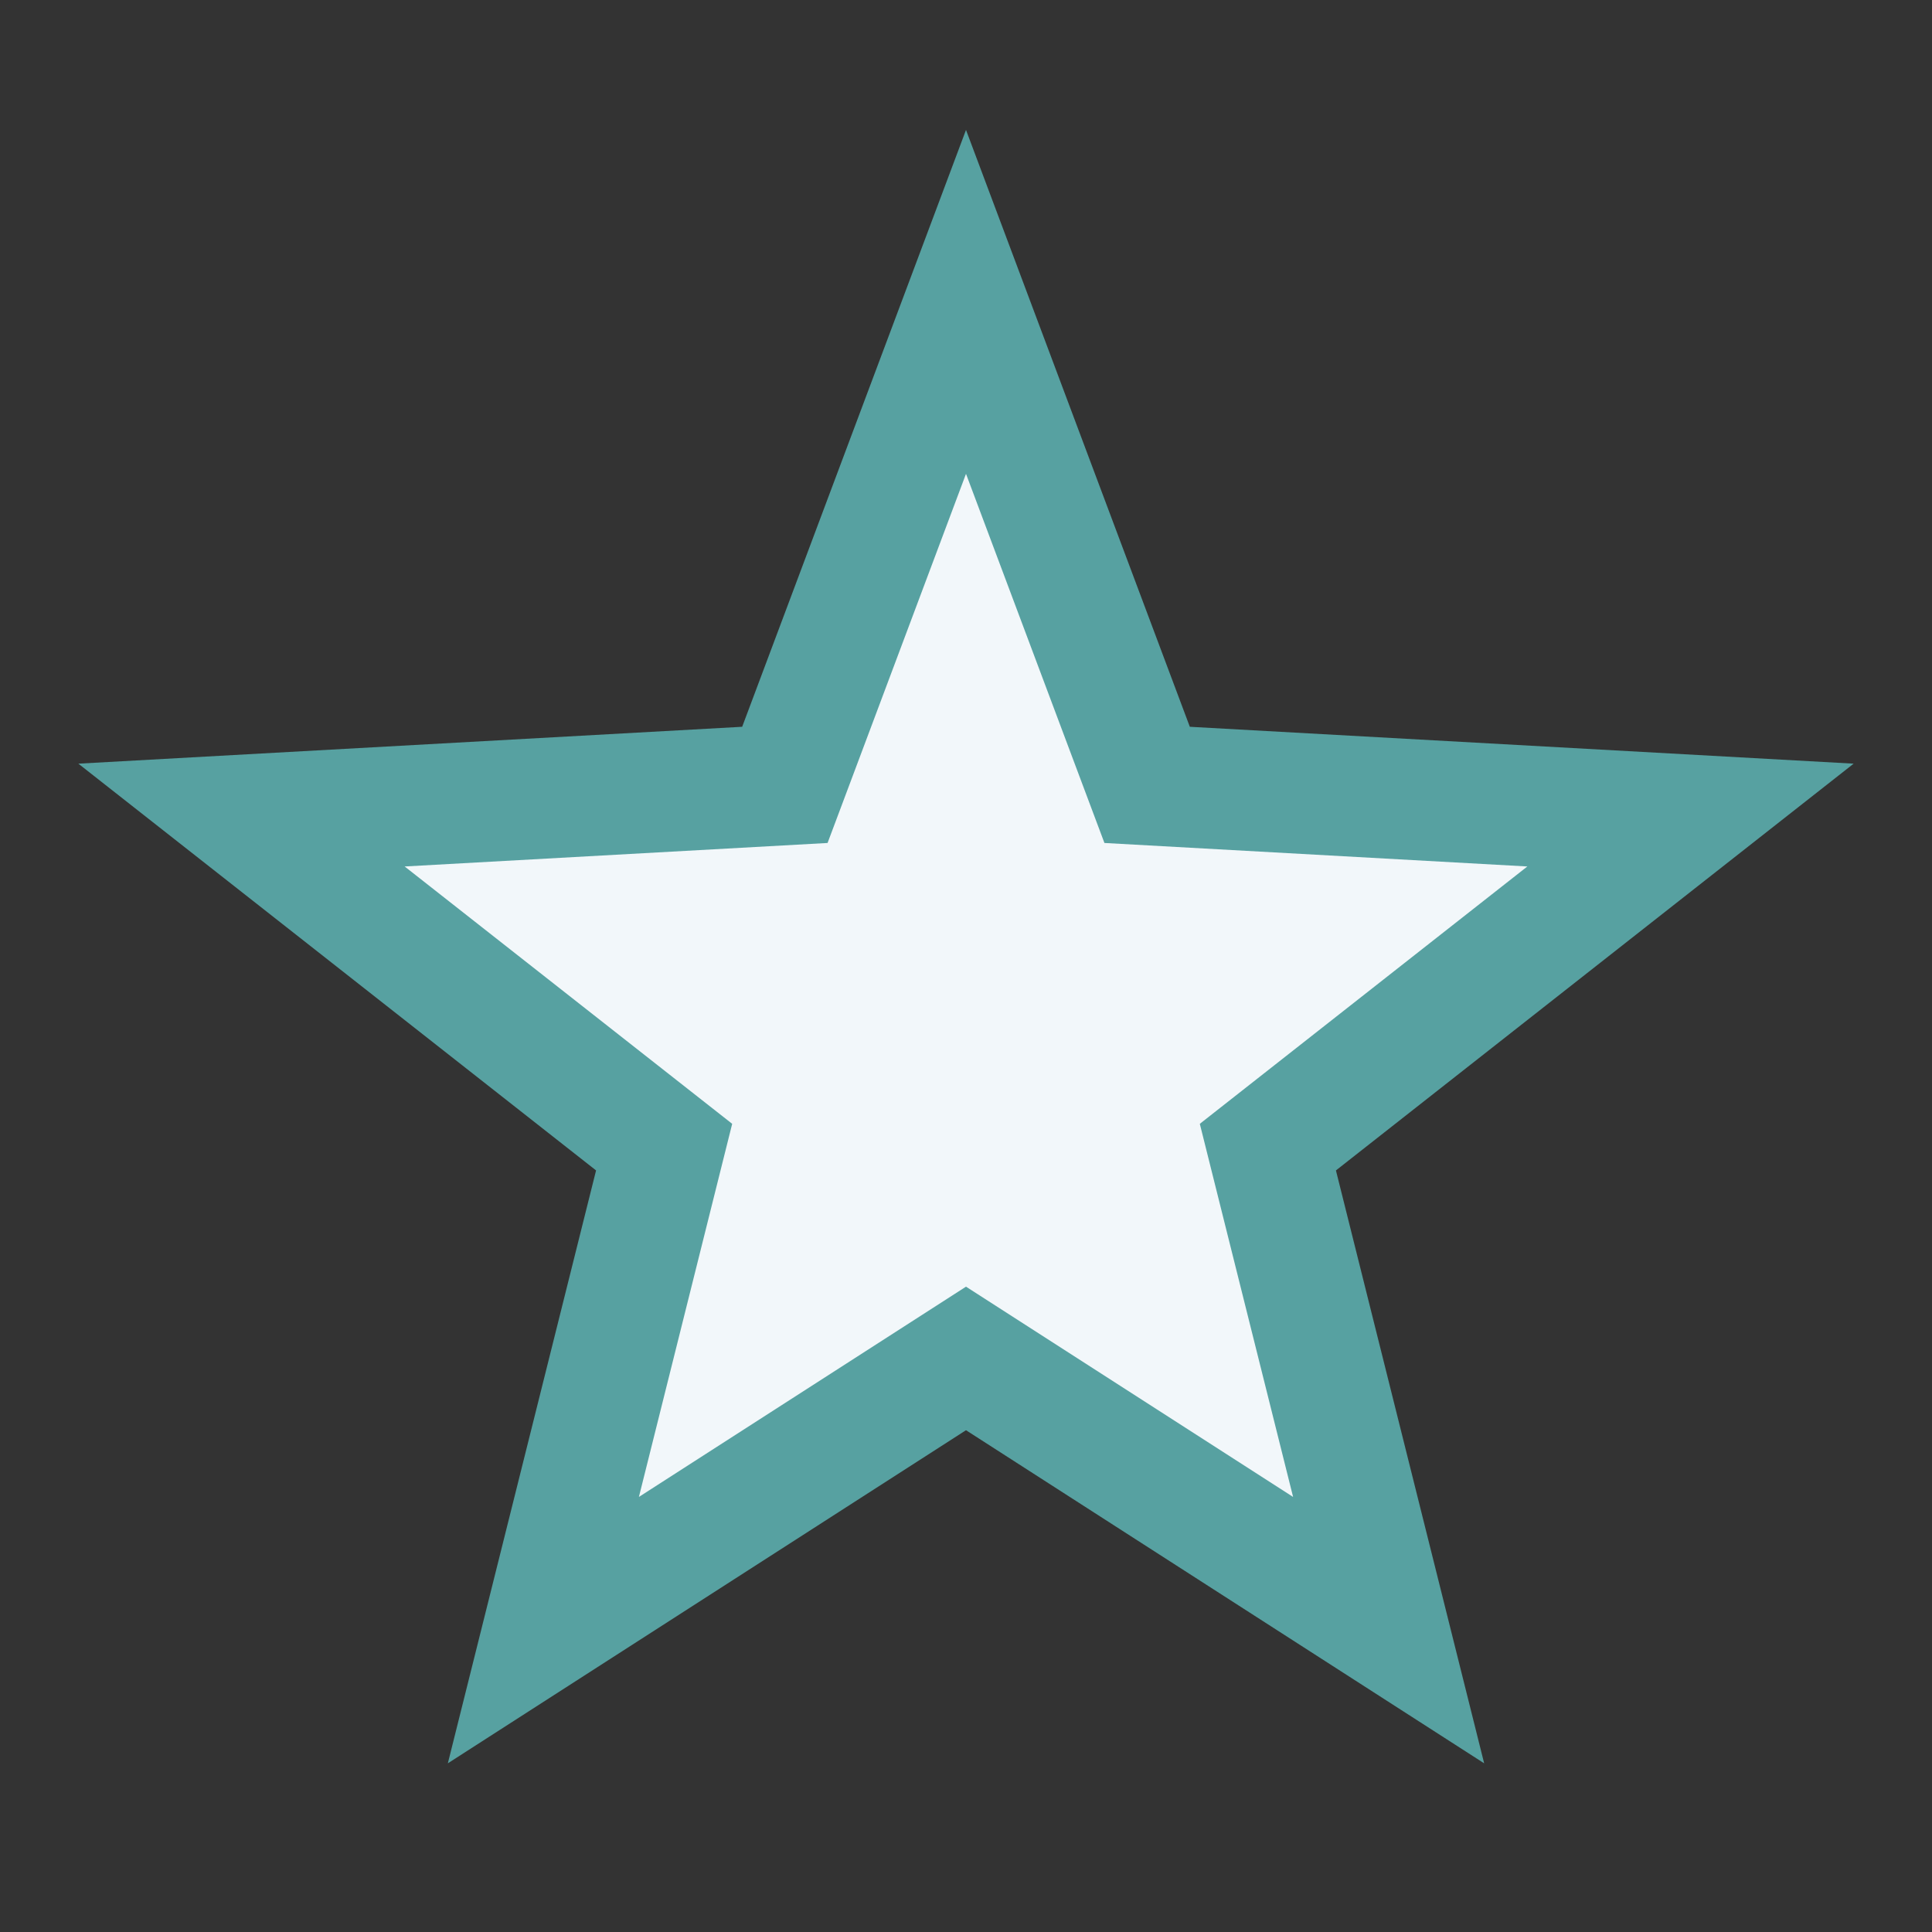 <?xml version="1.0" encoding="UTF-8"?>
<svg xmlns="http://www.w3.org/2000/svg" width="32" height="32" viewBox="0 0 32 32"><rect x="0" y="0" width="32" height="32" fill="#333333" stroke="none"/><polygon points="16,5 19,13 28,13.5 21,19 23,27 16,22.5 9,27 11,19 4,13.5 13,13" fill="#F2F7FA" stroke="#57A1A1" stroke-width="2"/></svg>
